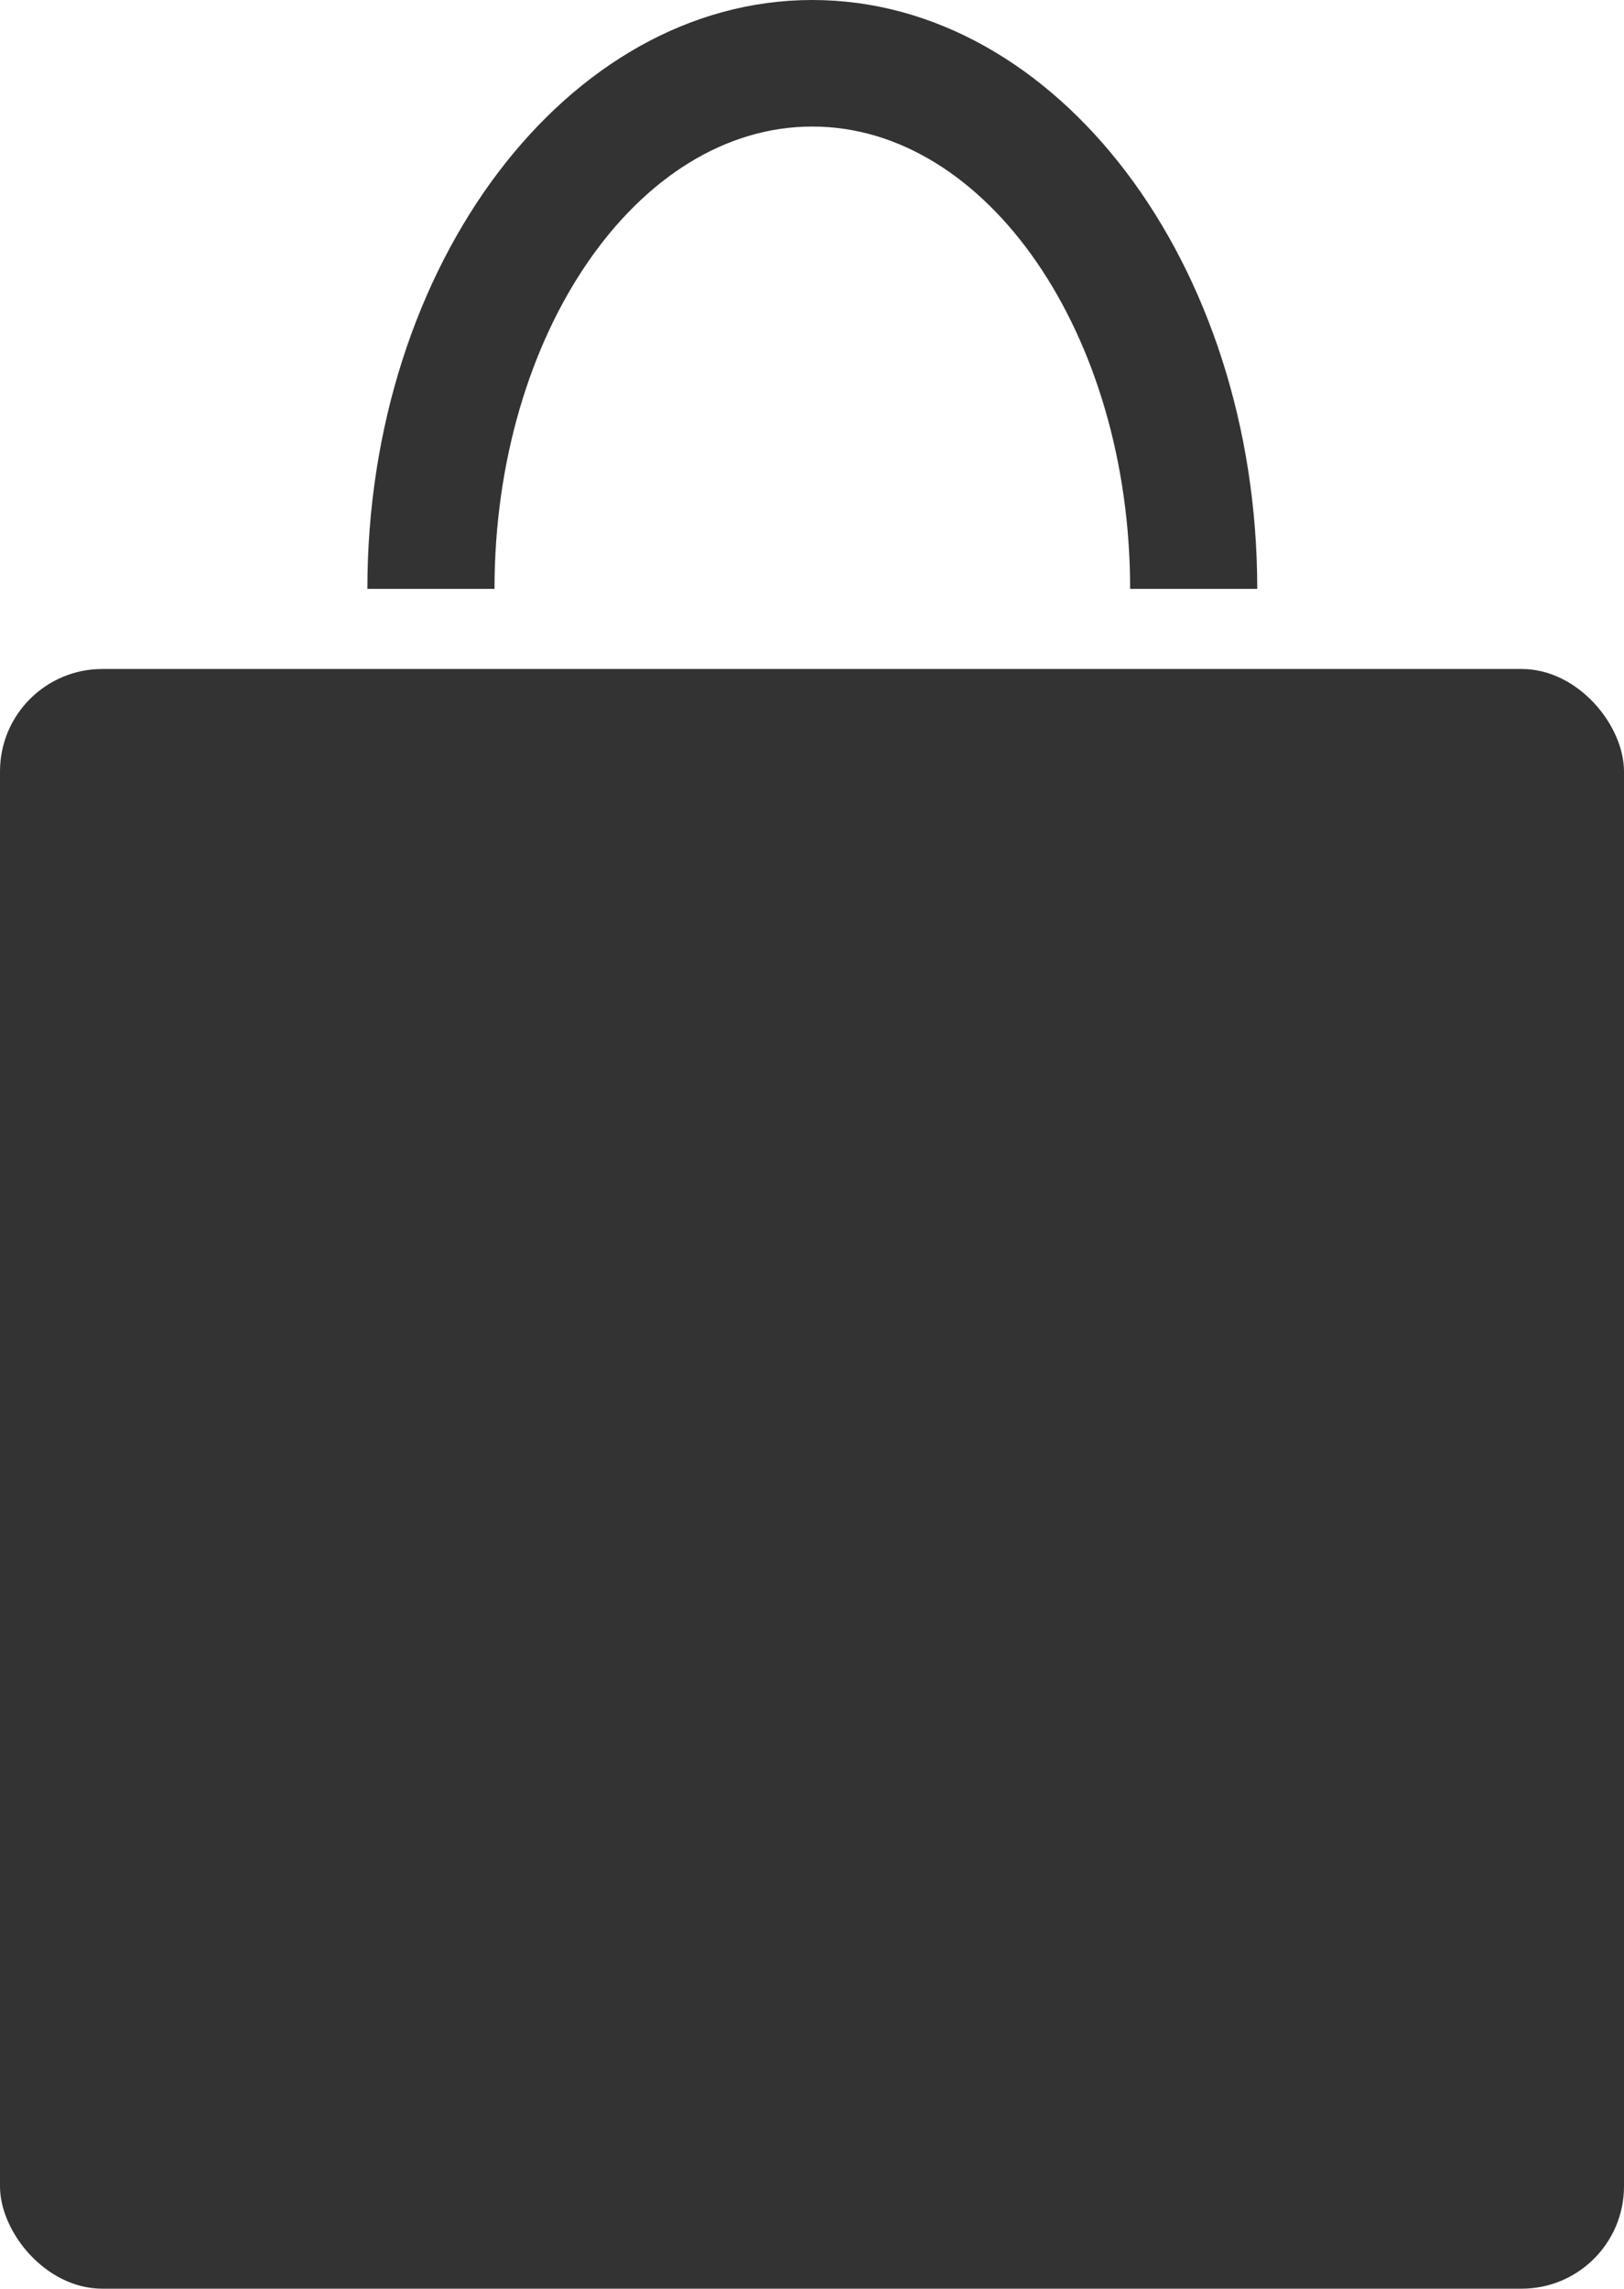 <svg xmlns="http://www.w3.org/2000/svg" viewBox="0 0 25.55 35.99"><defs><style>.cls-1{fill:#333;}</style></defs><g id="レイヤー_2" data-name="レイヤー 2"><g id="デザイン"><rect class="cls-1" y="10.52" width="25.55" height="25.47" rx="1.61"/><path class="cls-1" d="M19.78,9.26h-2c0-4-2.25-7.27-5-7.27s-5,3.26-5,7.27h-2c0-5.11,3.15-9.26,7-9.26S19.78,4.15,19.78,9.26Z"/></g></g></svg>